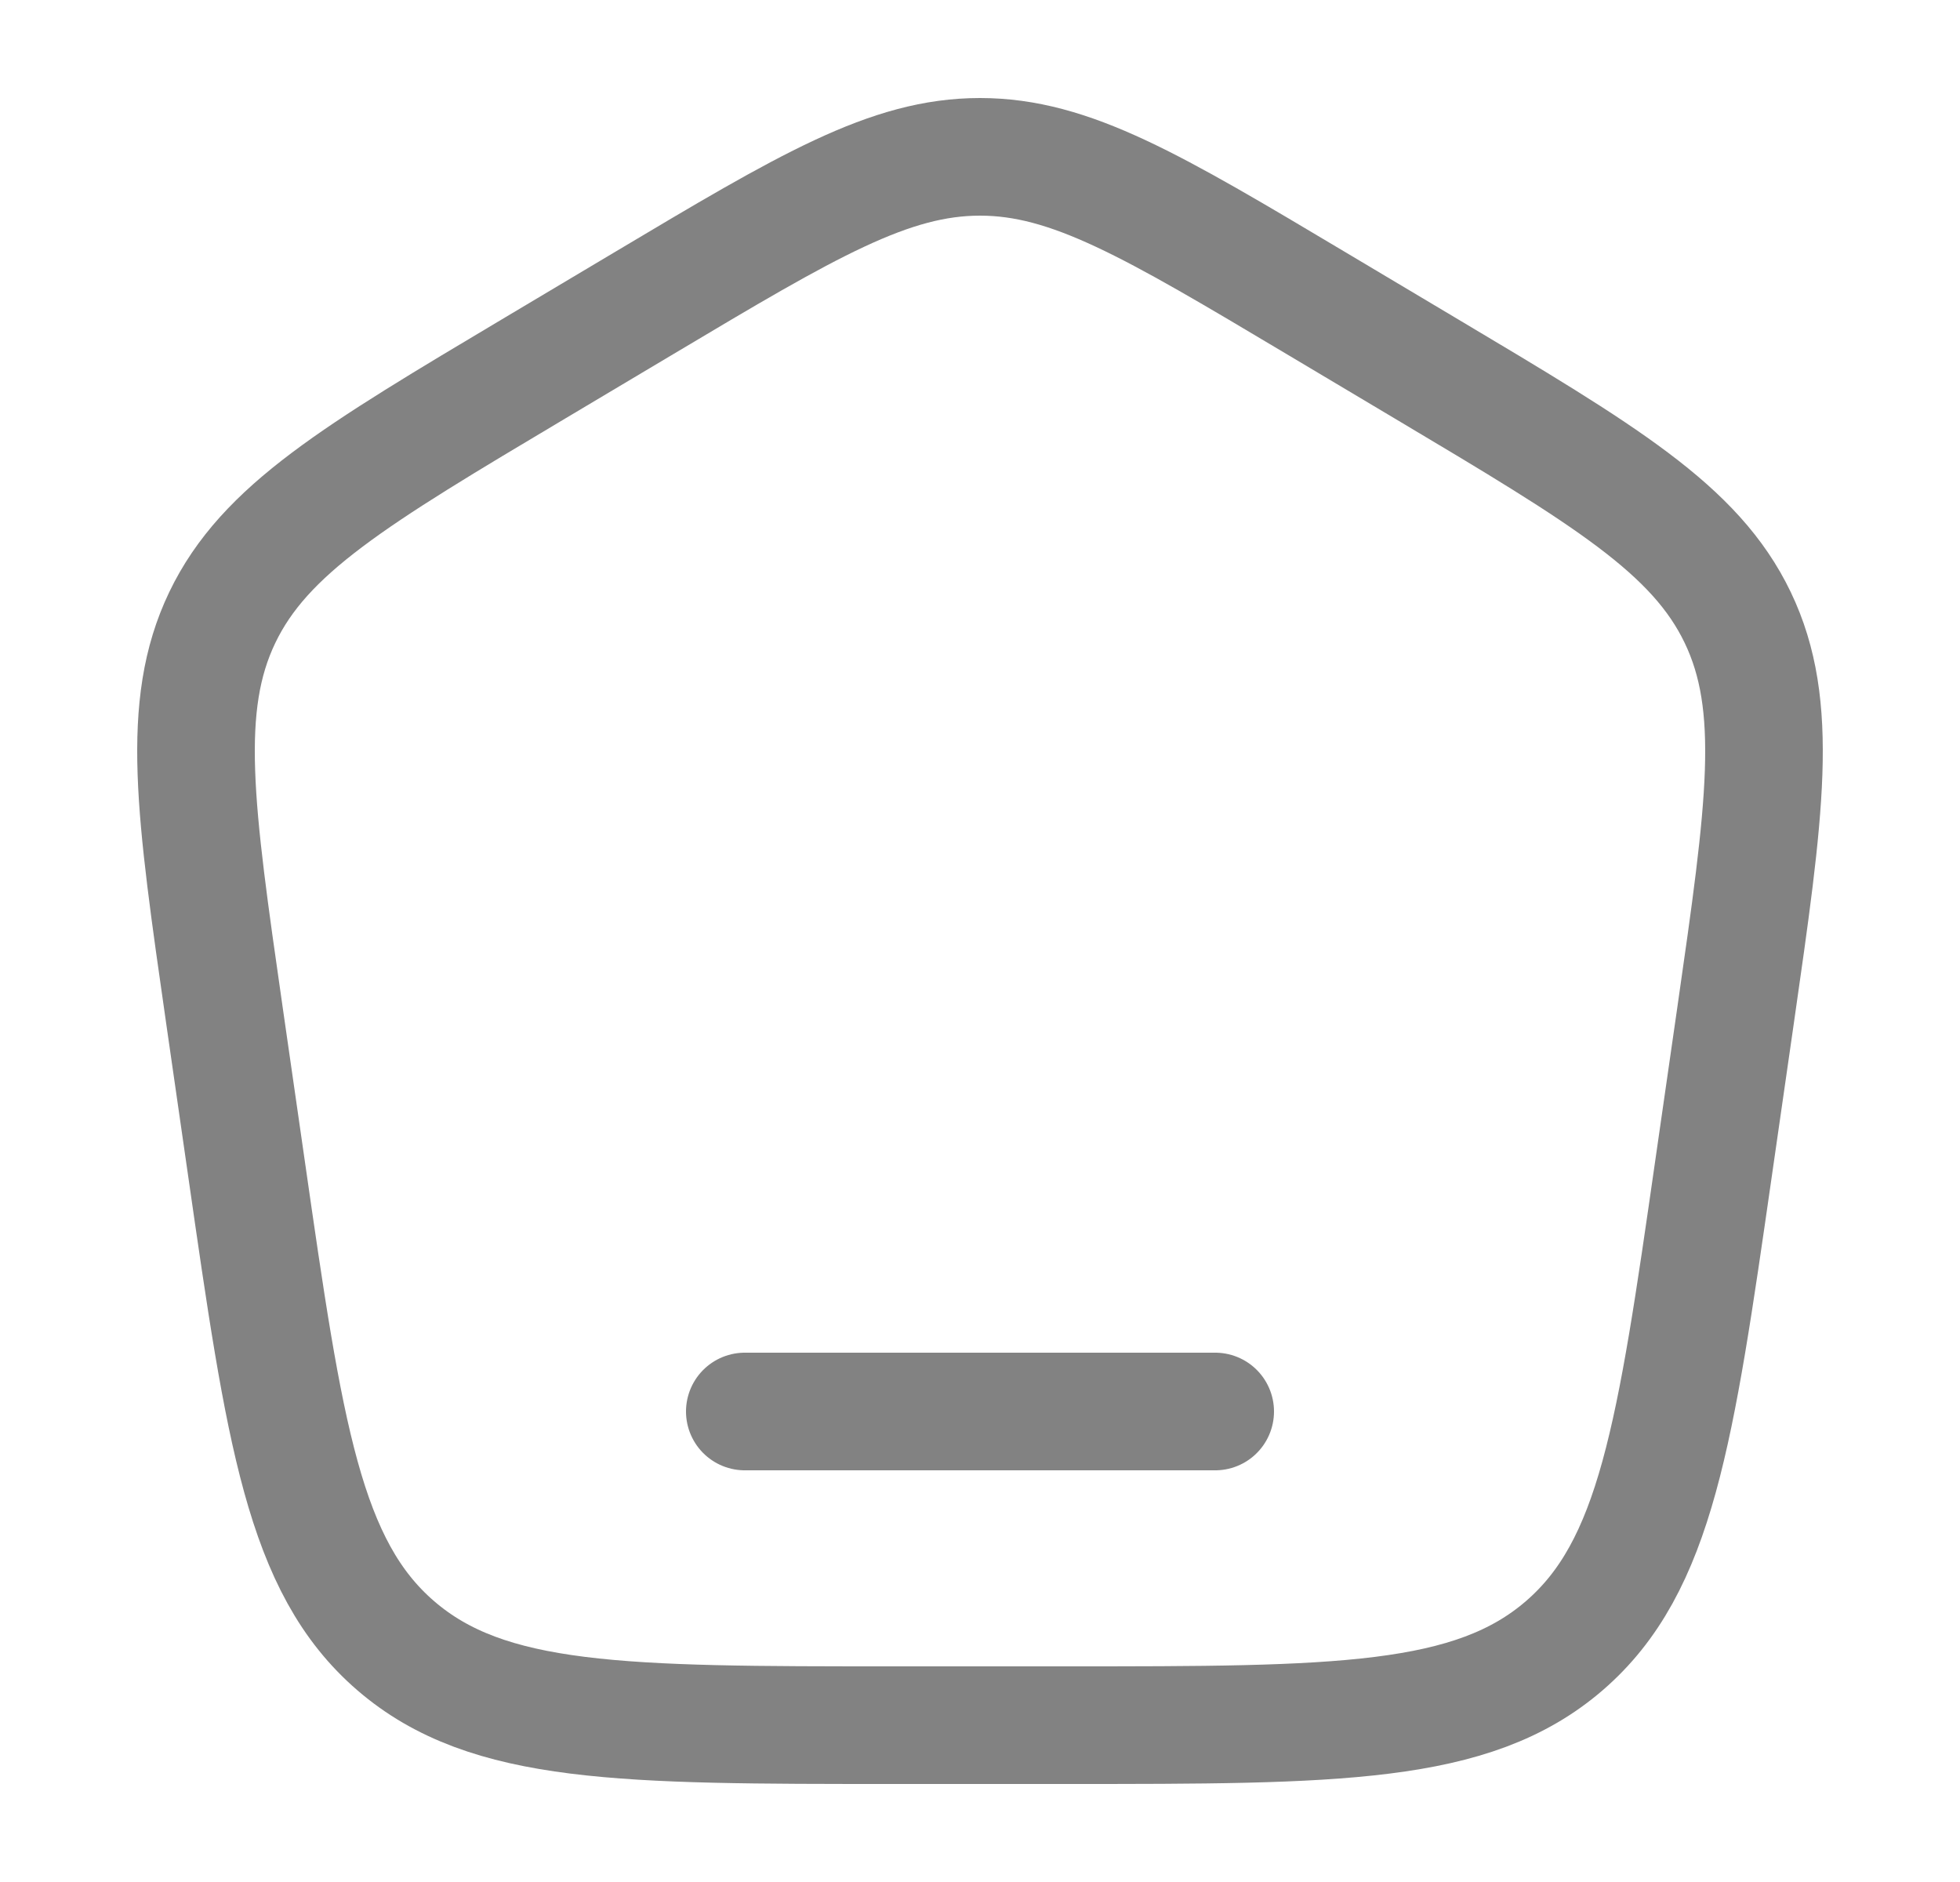 <svg width="25" height="24" viewBox="0 0 25 24" fill="none" xmlns="http://www.w3.org/2000/svg">
<path d="M2.864 12.958C2.485 10.321 2.295 9.002 2.835 7.875C3.376 6.748 4.526 6.062 6.827 4.692L8.212 3.867C10.301 2.622 11.346 2 12.5 2C13.654 2 14.699 2.622 16.788 3.867L18.173 4.692C20.474 6.062 21.624 6.748 22.165 7.875C22.705 9.002 22.515 10.321 22.136 12.958L21.857 14.895C21.37 18.283 21.126 19.976 19.951 20.988C18.776 22 17.053 22 13.606 22H11.394C7.947 22 6.224 22 5.049 20.988C3.874 19.976 3.63 18.283 3.143 14.895L2.864 12.958Z" stroke="#828282" stroke-width="1.5"/>
<path d="M15.5 18H9.5" stroke="#828282" stroke-width="1.5" stroke-linecap="round"/>
</svg>
